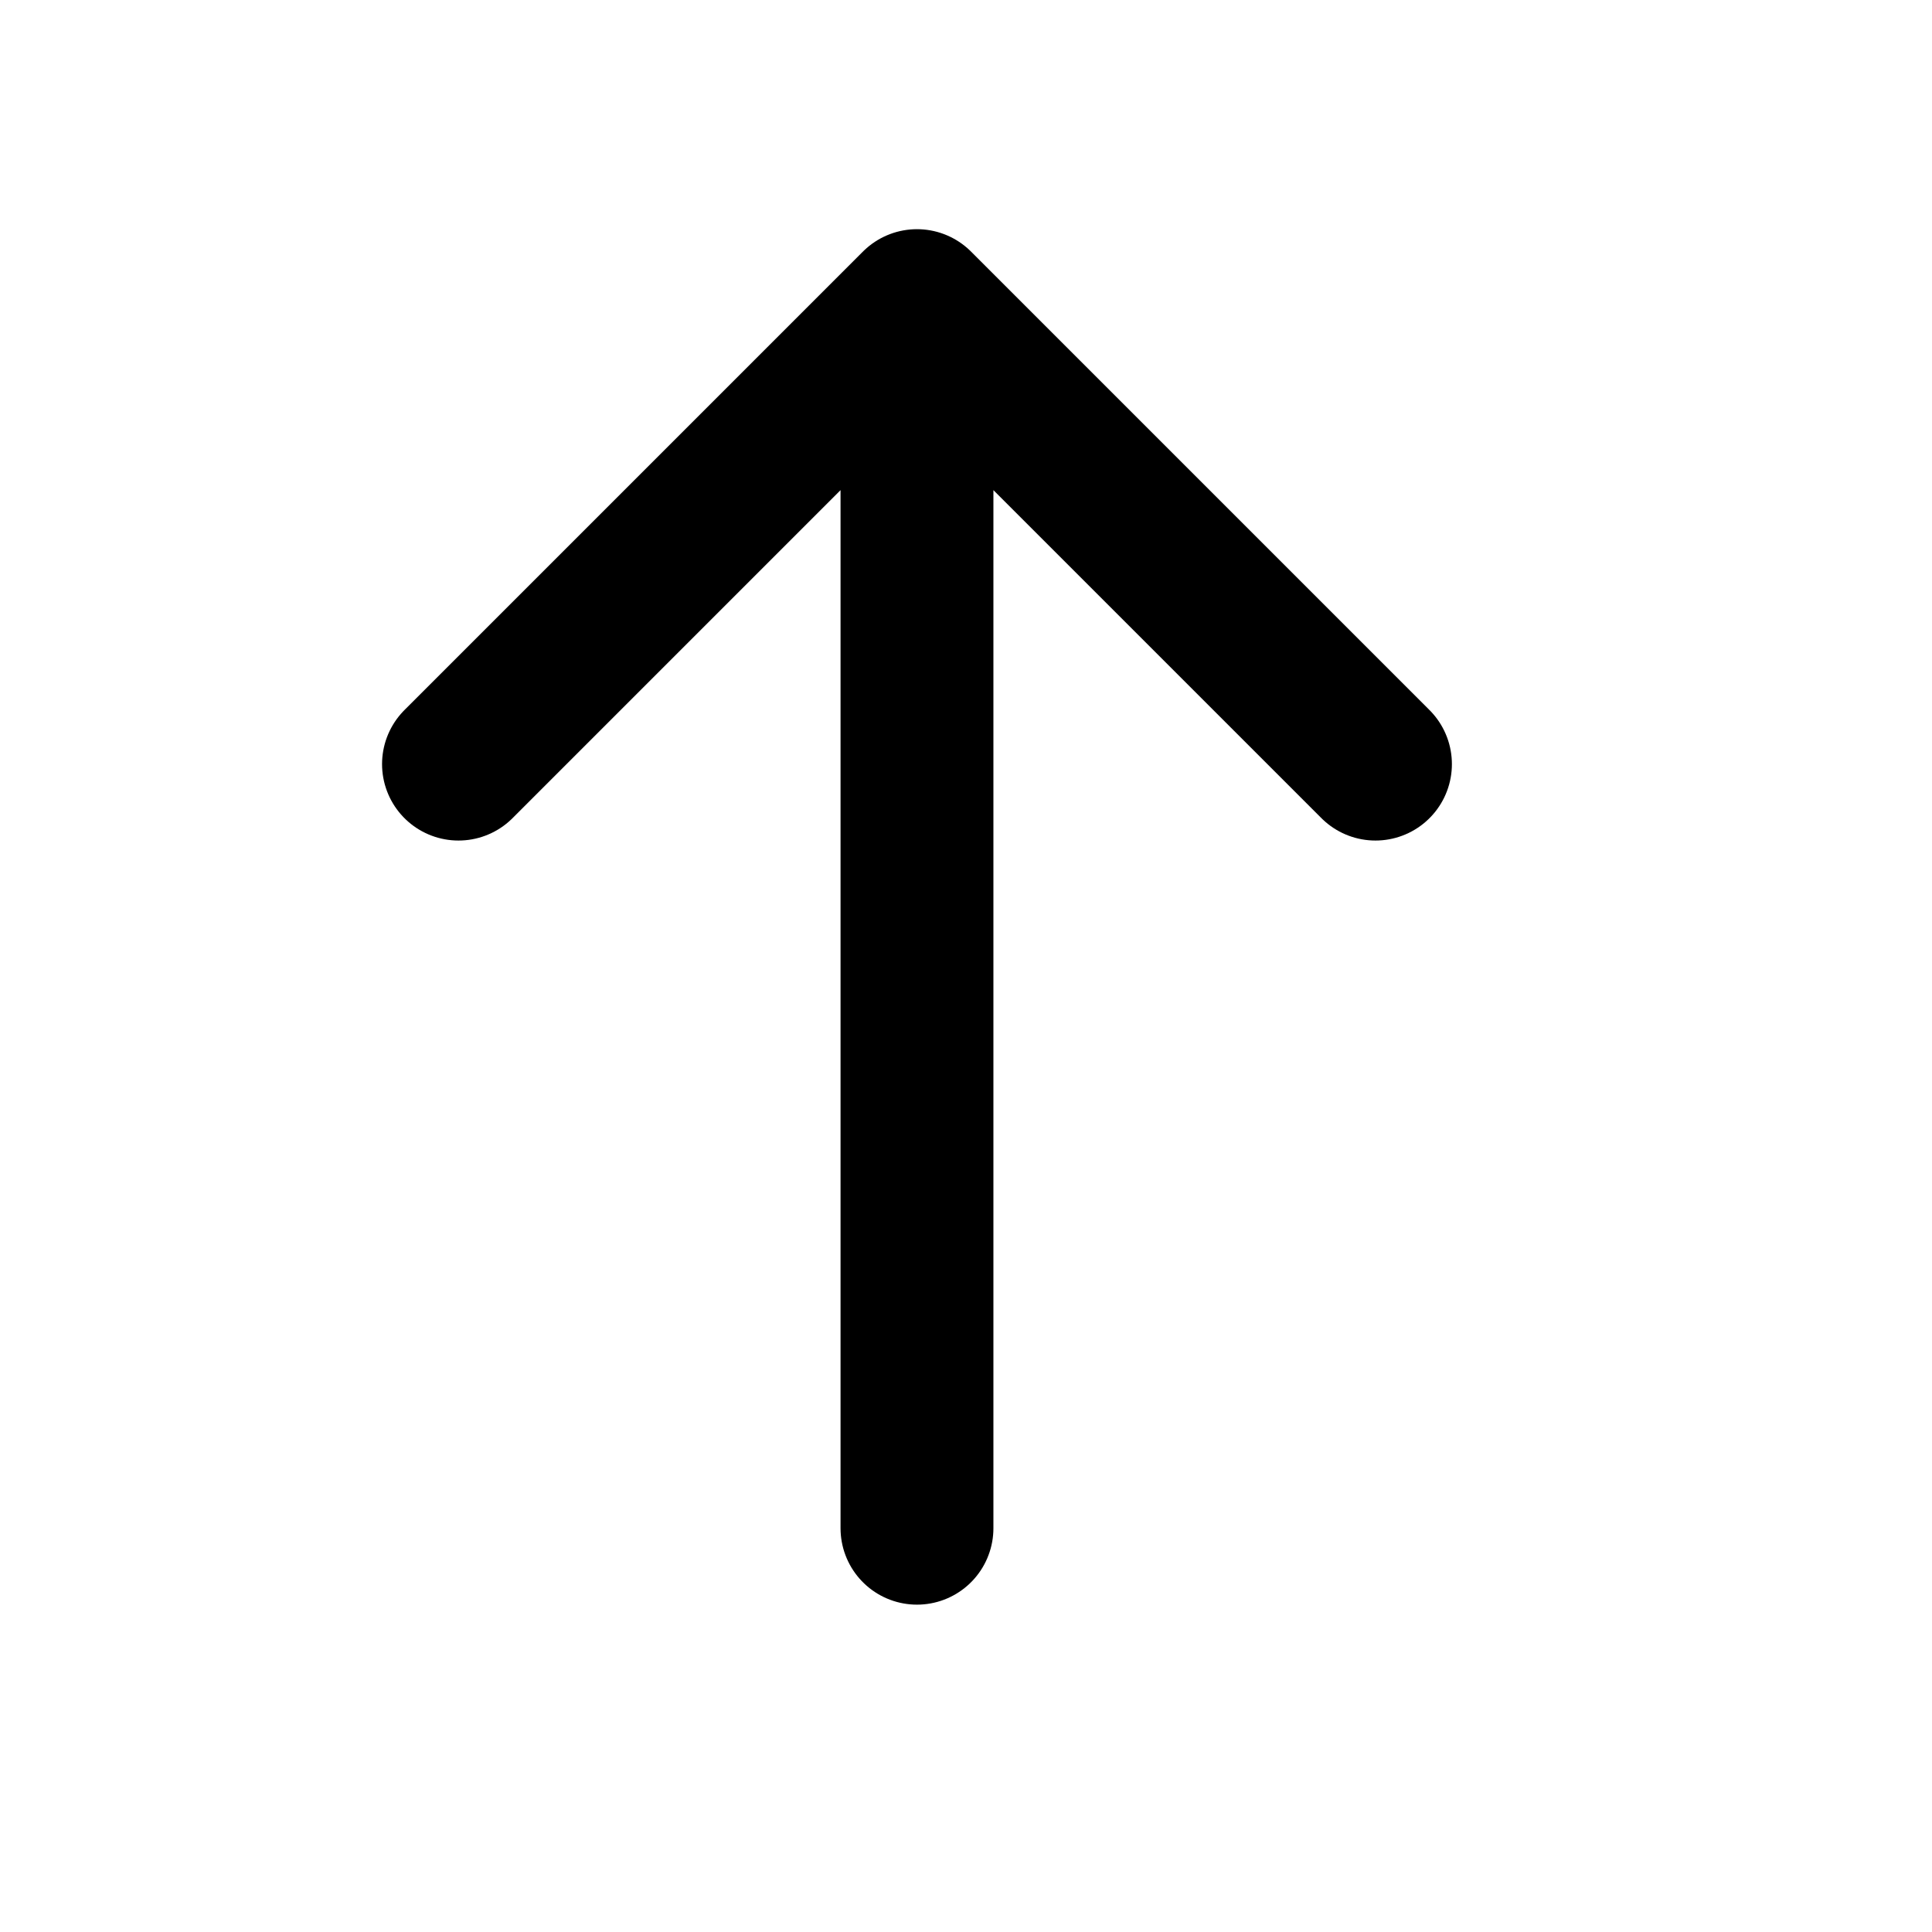 <svg width="16" height="16" viewBox="0 0 16 16" fill="none" xmlns="http://www.w3.org/2000/svg">
<path d="M7.594 12.656V2.531M7.594 2.531L3.797 6.328M7.594 2.531L11.391 6.328" stroke="black" stroke-width="1.266" stroke-linecap="round" stroke-linejoin="round"/>
</svg>
